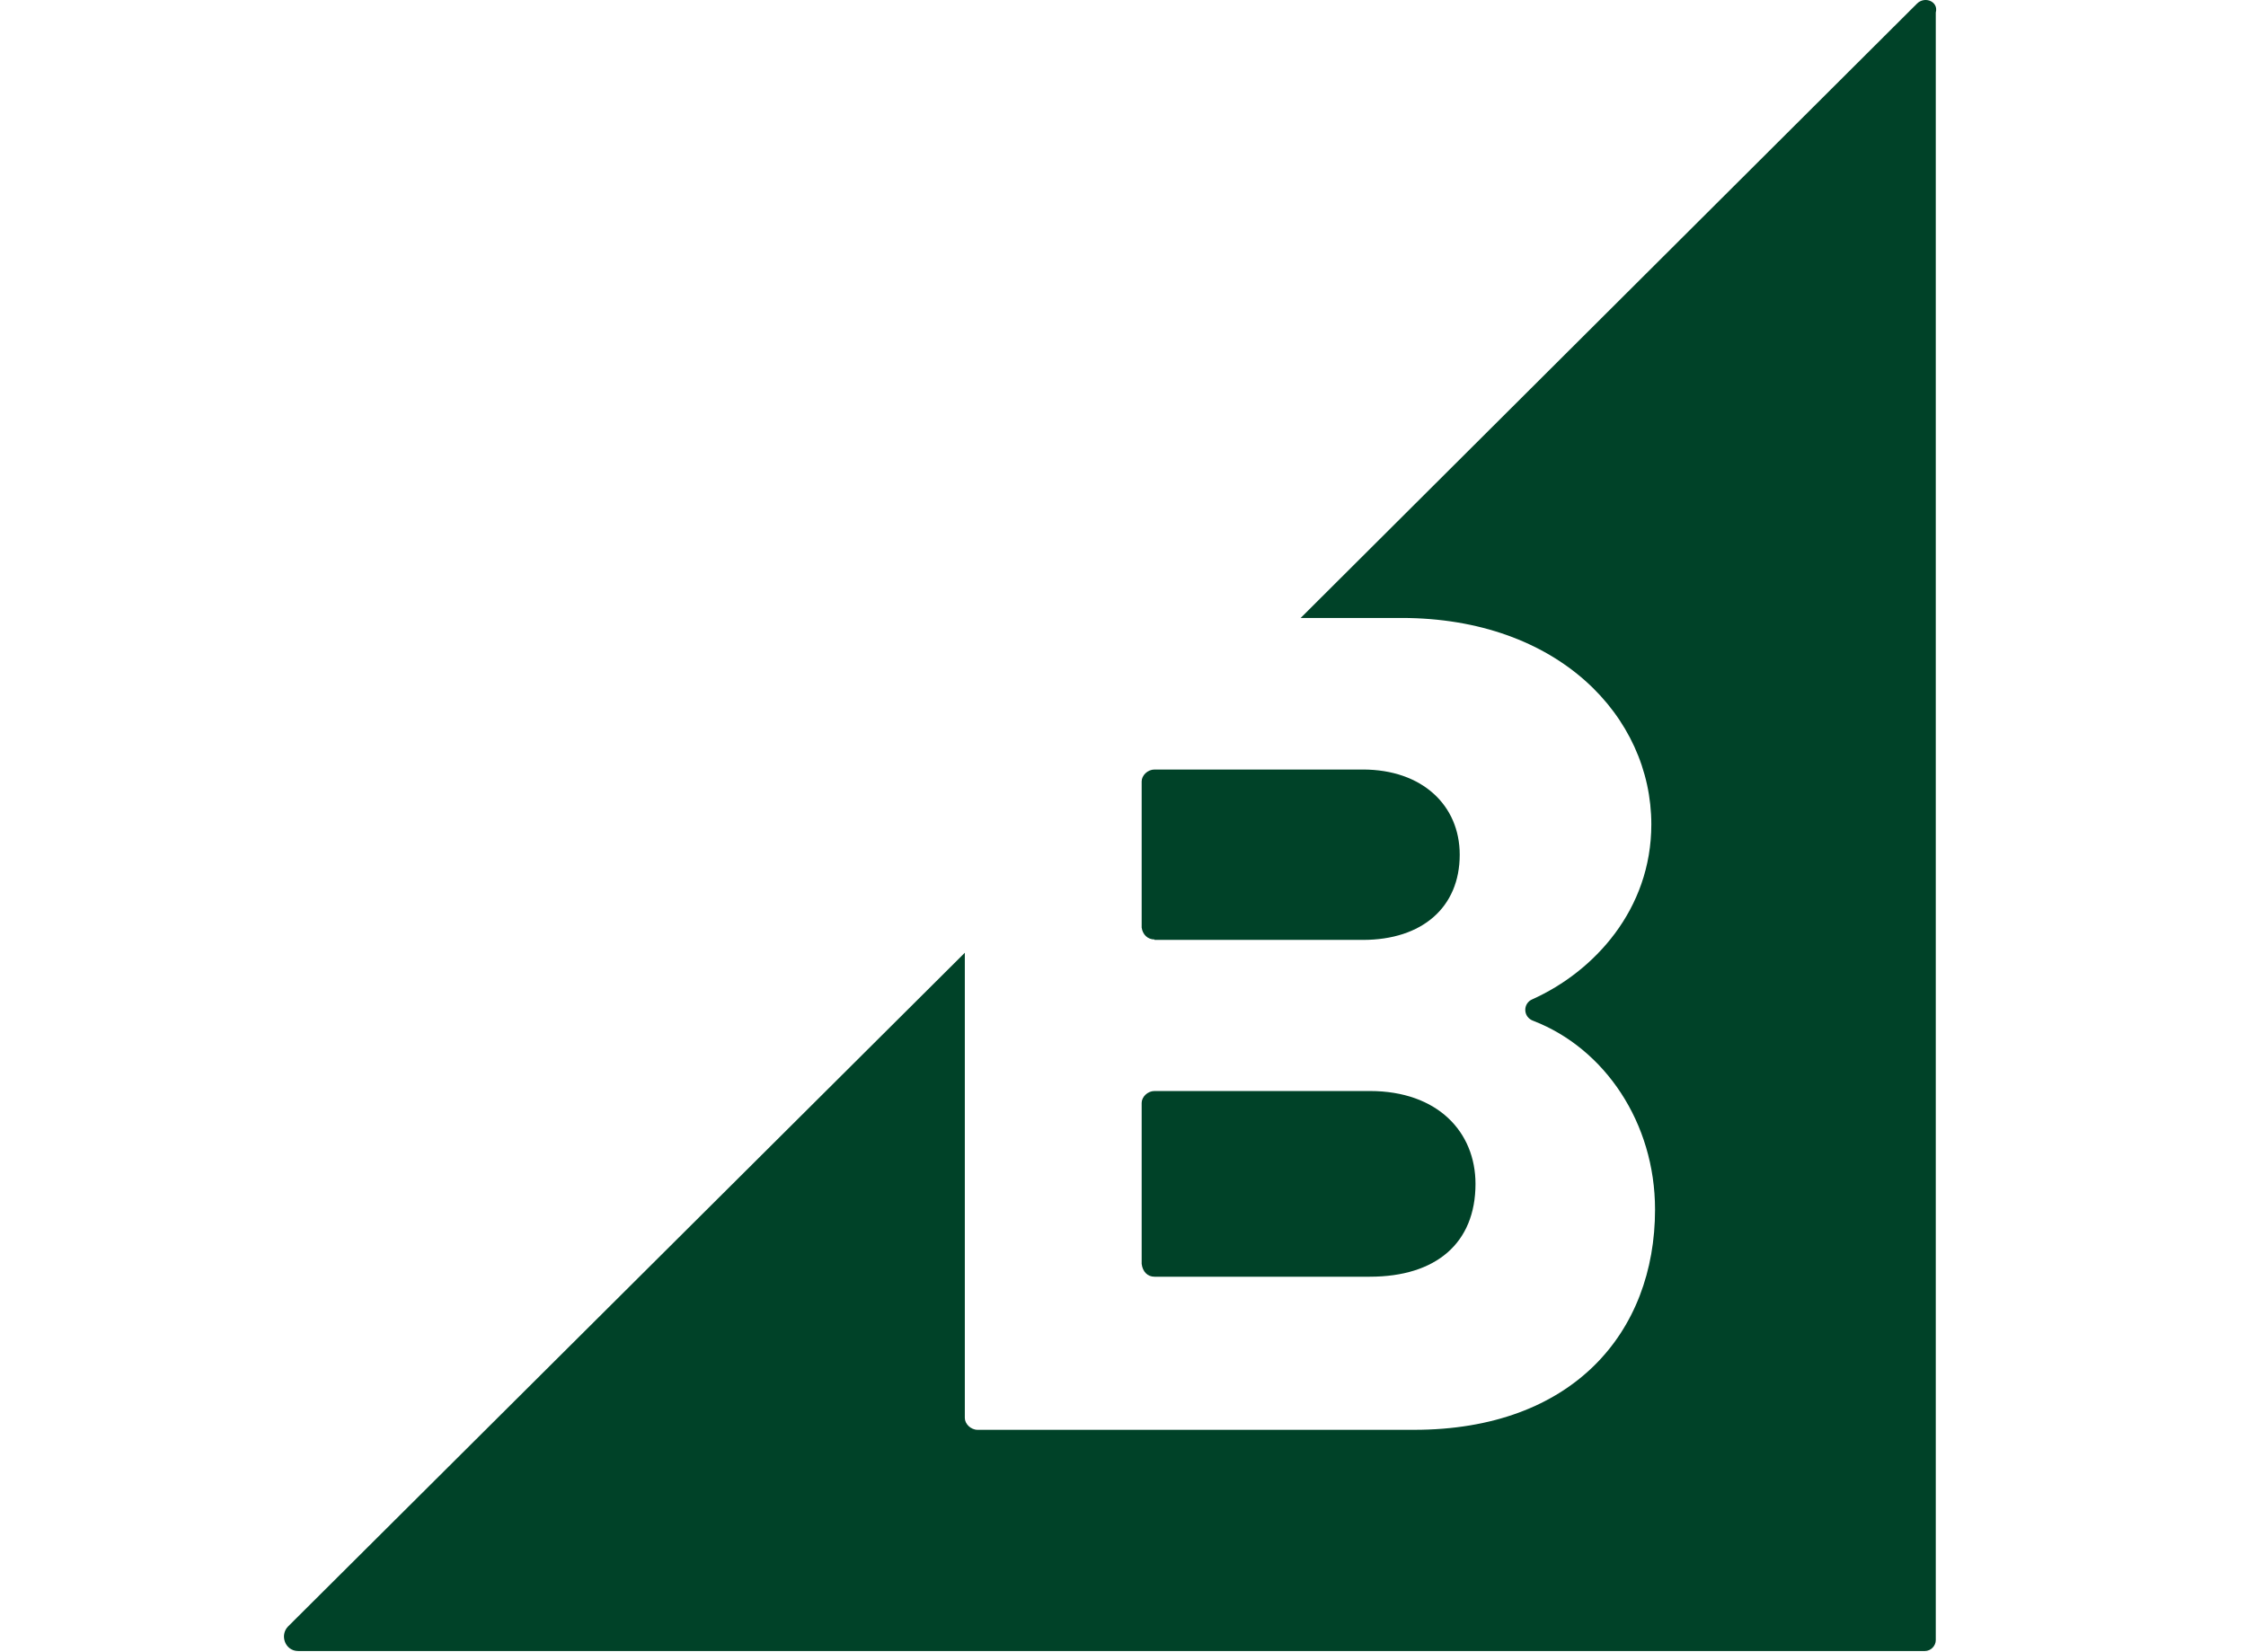 <svg width="87" height="64" viewBox="0 0 87 64" fill="none" xmlns="http://www.w3.org/2000/svg">
<path d="M44.72 36.411H52.793C55.089 36.411 56.543 35.148 56.543 33.111C56.543 31.198 55.089 29.811 52.793 29.811H44.72C44.452 29.811 44.223 30.041 44.223 30.271V35.934C44.261 36.202 44.453 36.394 44.72 36.394V36.411ZM44.72 49.459H53.06C55.624 49.459 57.154 48.159 57.154 45.862C57.154 43.862 55.7 42.265 53.06 42.265H44.72C44.452 42.265 44.223 42.495 44.223 42.725V48.962C44.261 49.268 44.453 49.459 44.72 49.459ZM74.257 0.139L50.382 23.939H54.285C60.369 23.939 63.965 27.765 63.965 31.936C63.965 35.236 61.745 37.636 59.365 38.708C58.982 38.861 58.982 39.408 59.403 39.55C62.158 40.62 64.109 43.49 64.109 46.858C64.109 51.602 60.933 55.39 54.773 55.39H37.87C37.602 55.39 37.373 55.16 37.373 54.93V36.909L11.164 63.002C10.82 63.346 11.049 63.959 11.547 63.959H74.563C74.793 63.959 74.983 63.759 74.983 63.539V0.484C75.098 0.064 74.563 -0.166 74.256 0.14L74.257 0.139Z" fill="#004228"/>
</svg>
